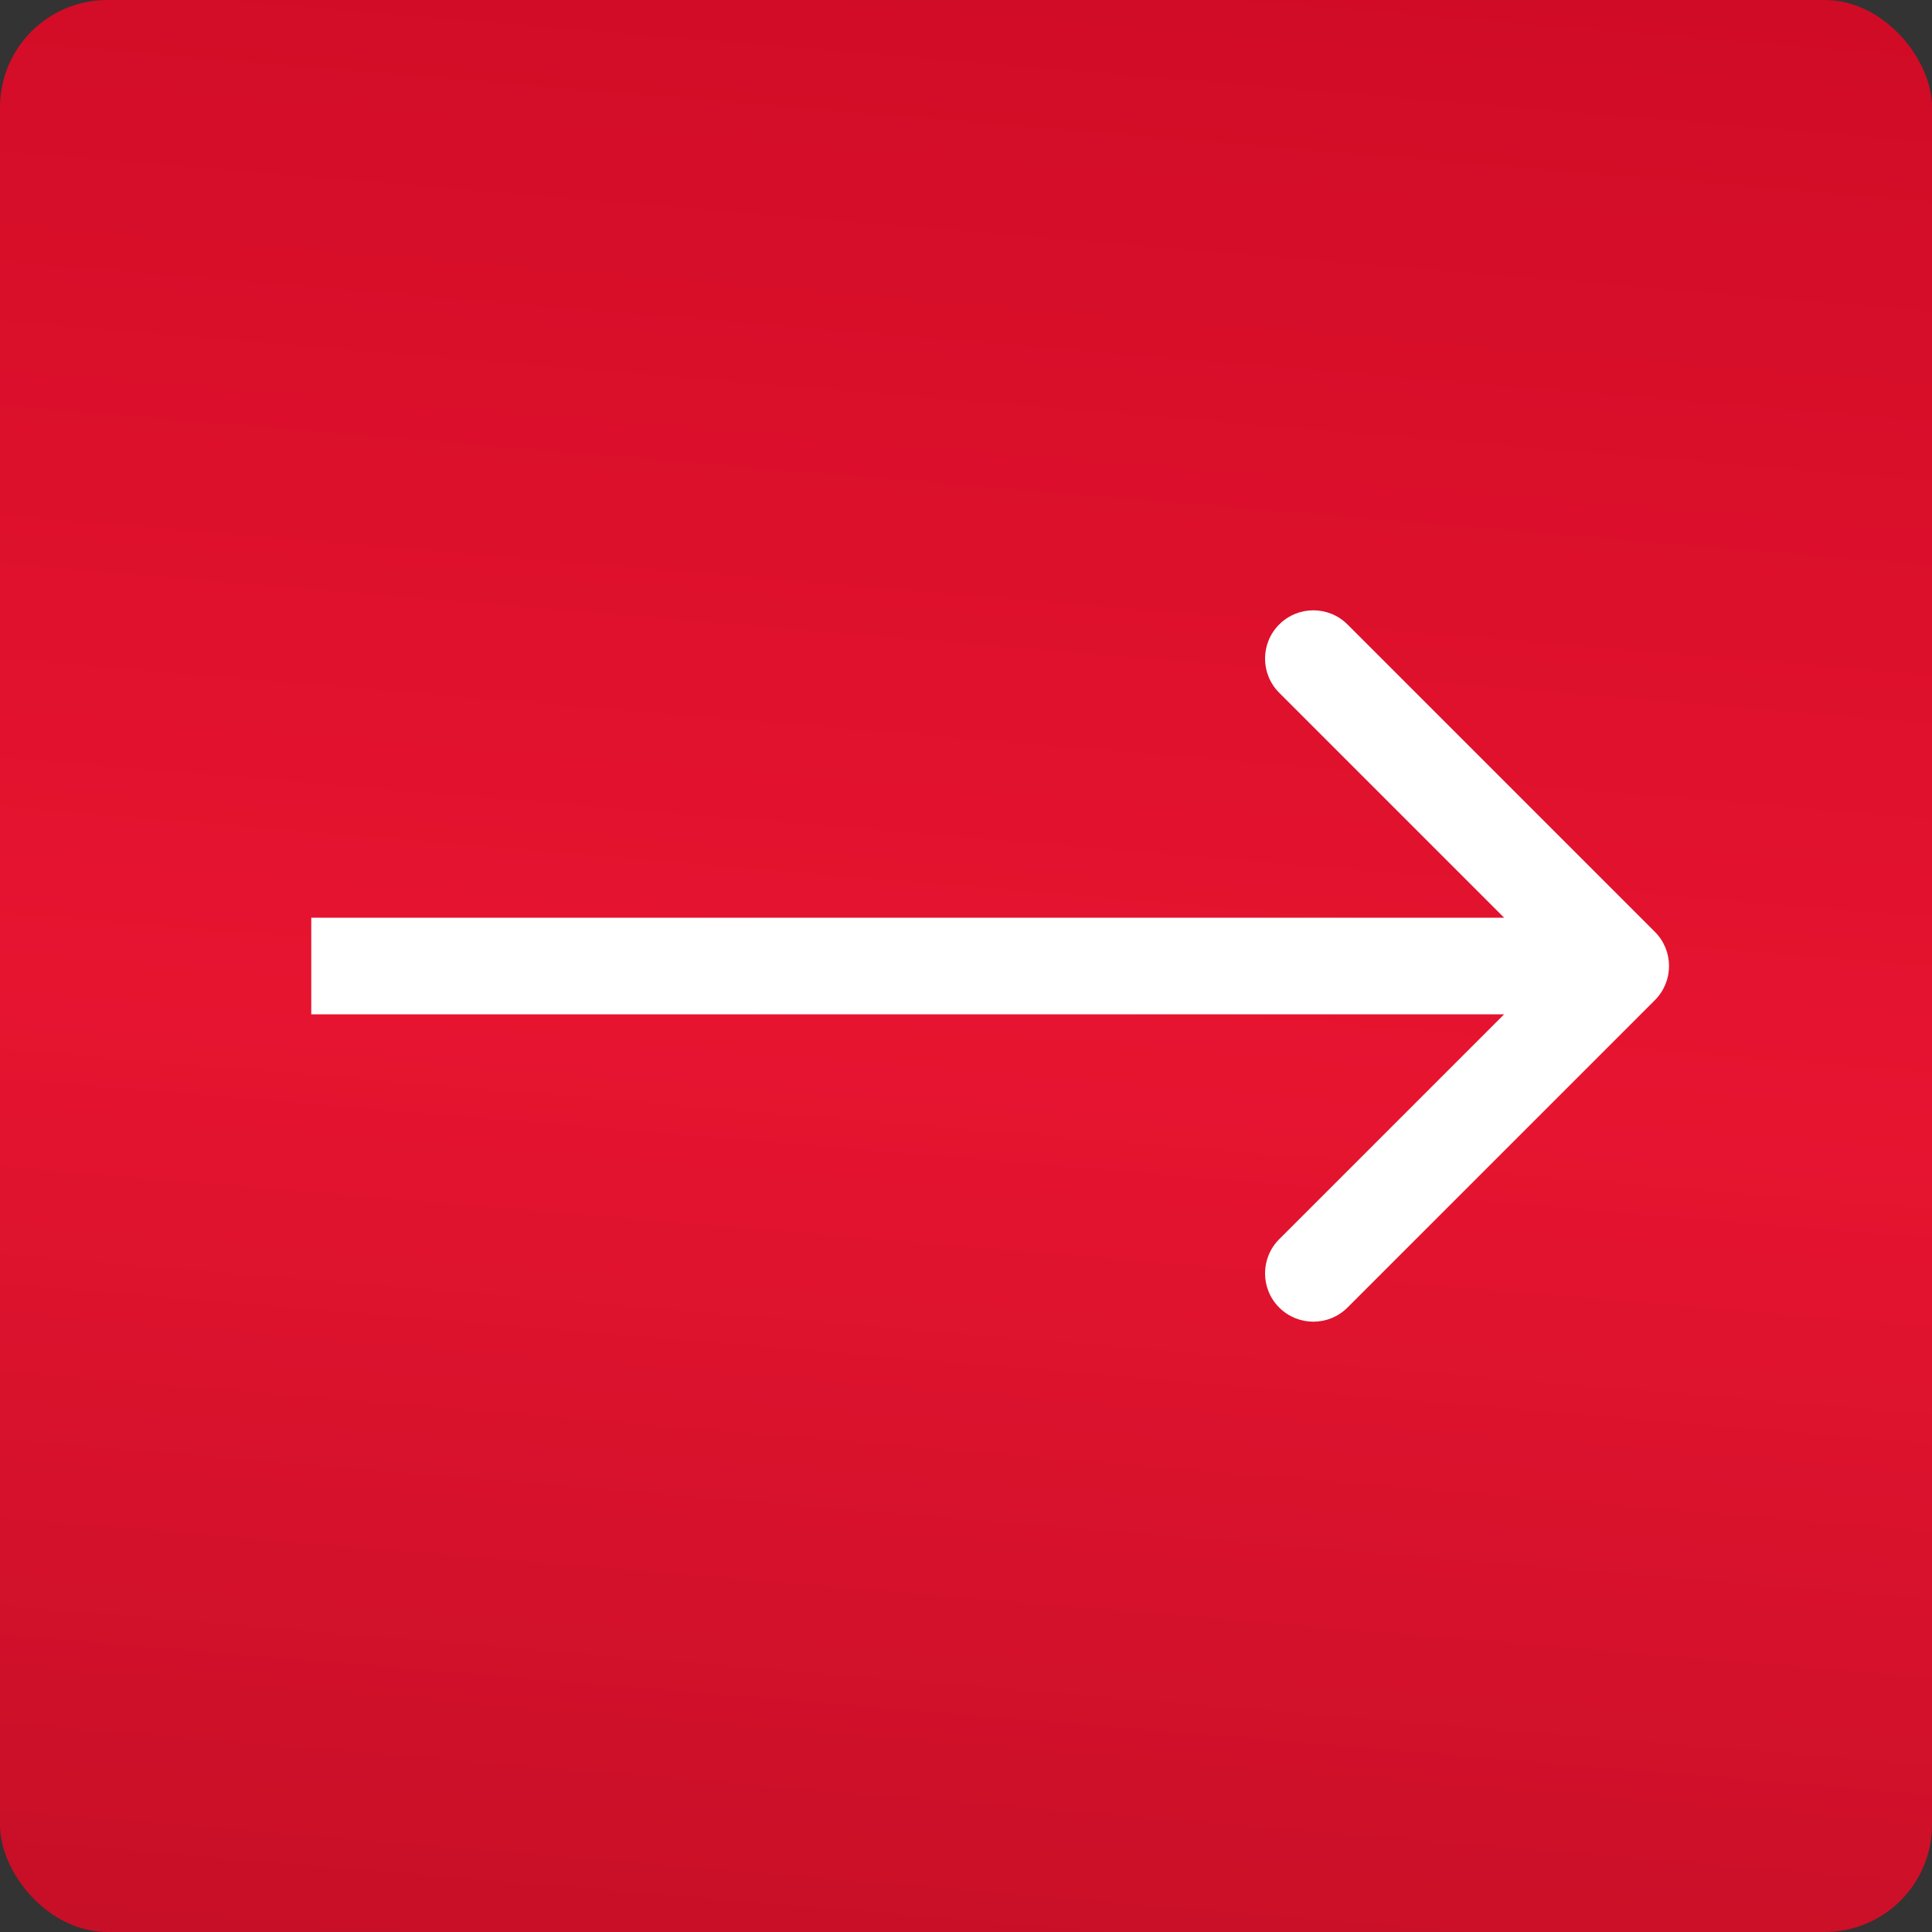 <?xml version="1.0" encoding="UTF-8"?> <svg xmlns="http://www.w3.org/2000/svg" width="180" height="180" viewBox="0 0 180 180" fill="none"><rect x="0" y="0" width="180" height="180" fill="#333333" stroke="none"/><rect width="180" height="180" rx="10" fill="url(#paint0_linear_1820_15)"></rect><path d="M154.182 93.182C155.939 91.425 155.939 88.575 154.182 86.818L125.544 58.18C123.787 56.423 120.938 56.423 119.18 58.18C117.423 59.938 117.423 62.787 119.18 64.544L144.636 90L119.18 115.456C117.423 117.213 117.423 120.062 119.18 121.82C120.938 123.577 123.787 123.577 125.544 121.82L154.182 93.182ZM29 90V94.5H151V90V85.5H29V90Z" fill="white"></path><defs><linearGradient id="paint0_linear_1820_15" x1="51" y1="-58.5" x2="25.532" y2="248.511" gradientUnits="userSpaceOnUse"><stop stop-color="#C50721"></stop><stop offset="0.497" stop-color="#E71430"></stop><stop offset="1" stop-color="#AE0B20"></stop></linearGradient></defs></svg> 